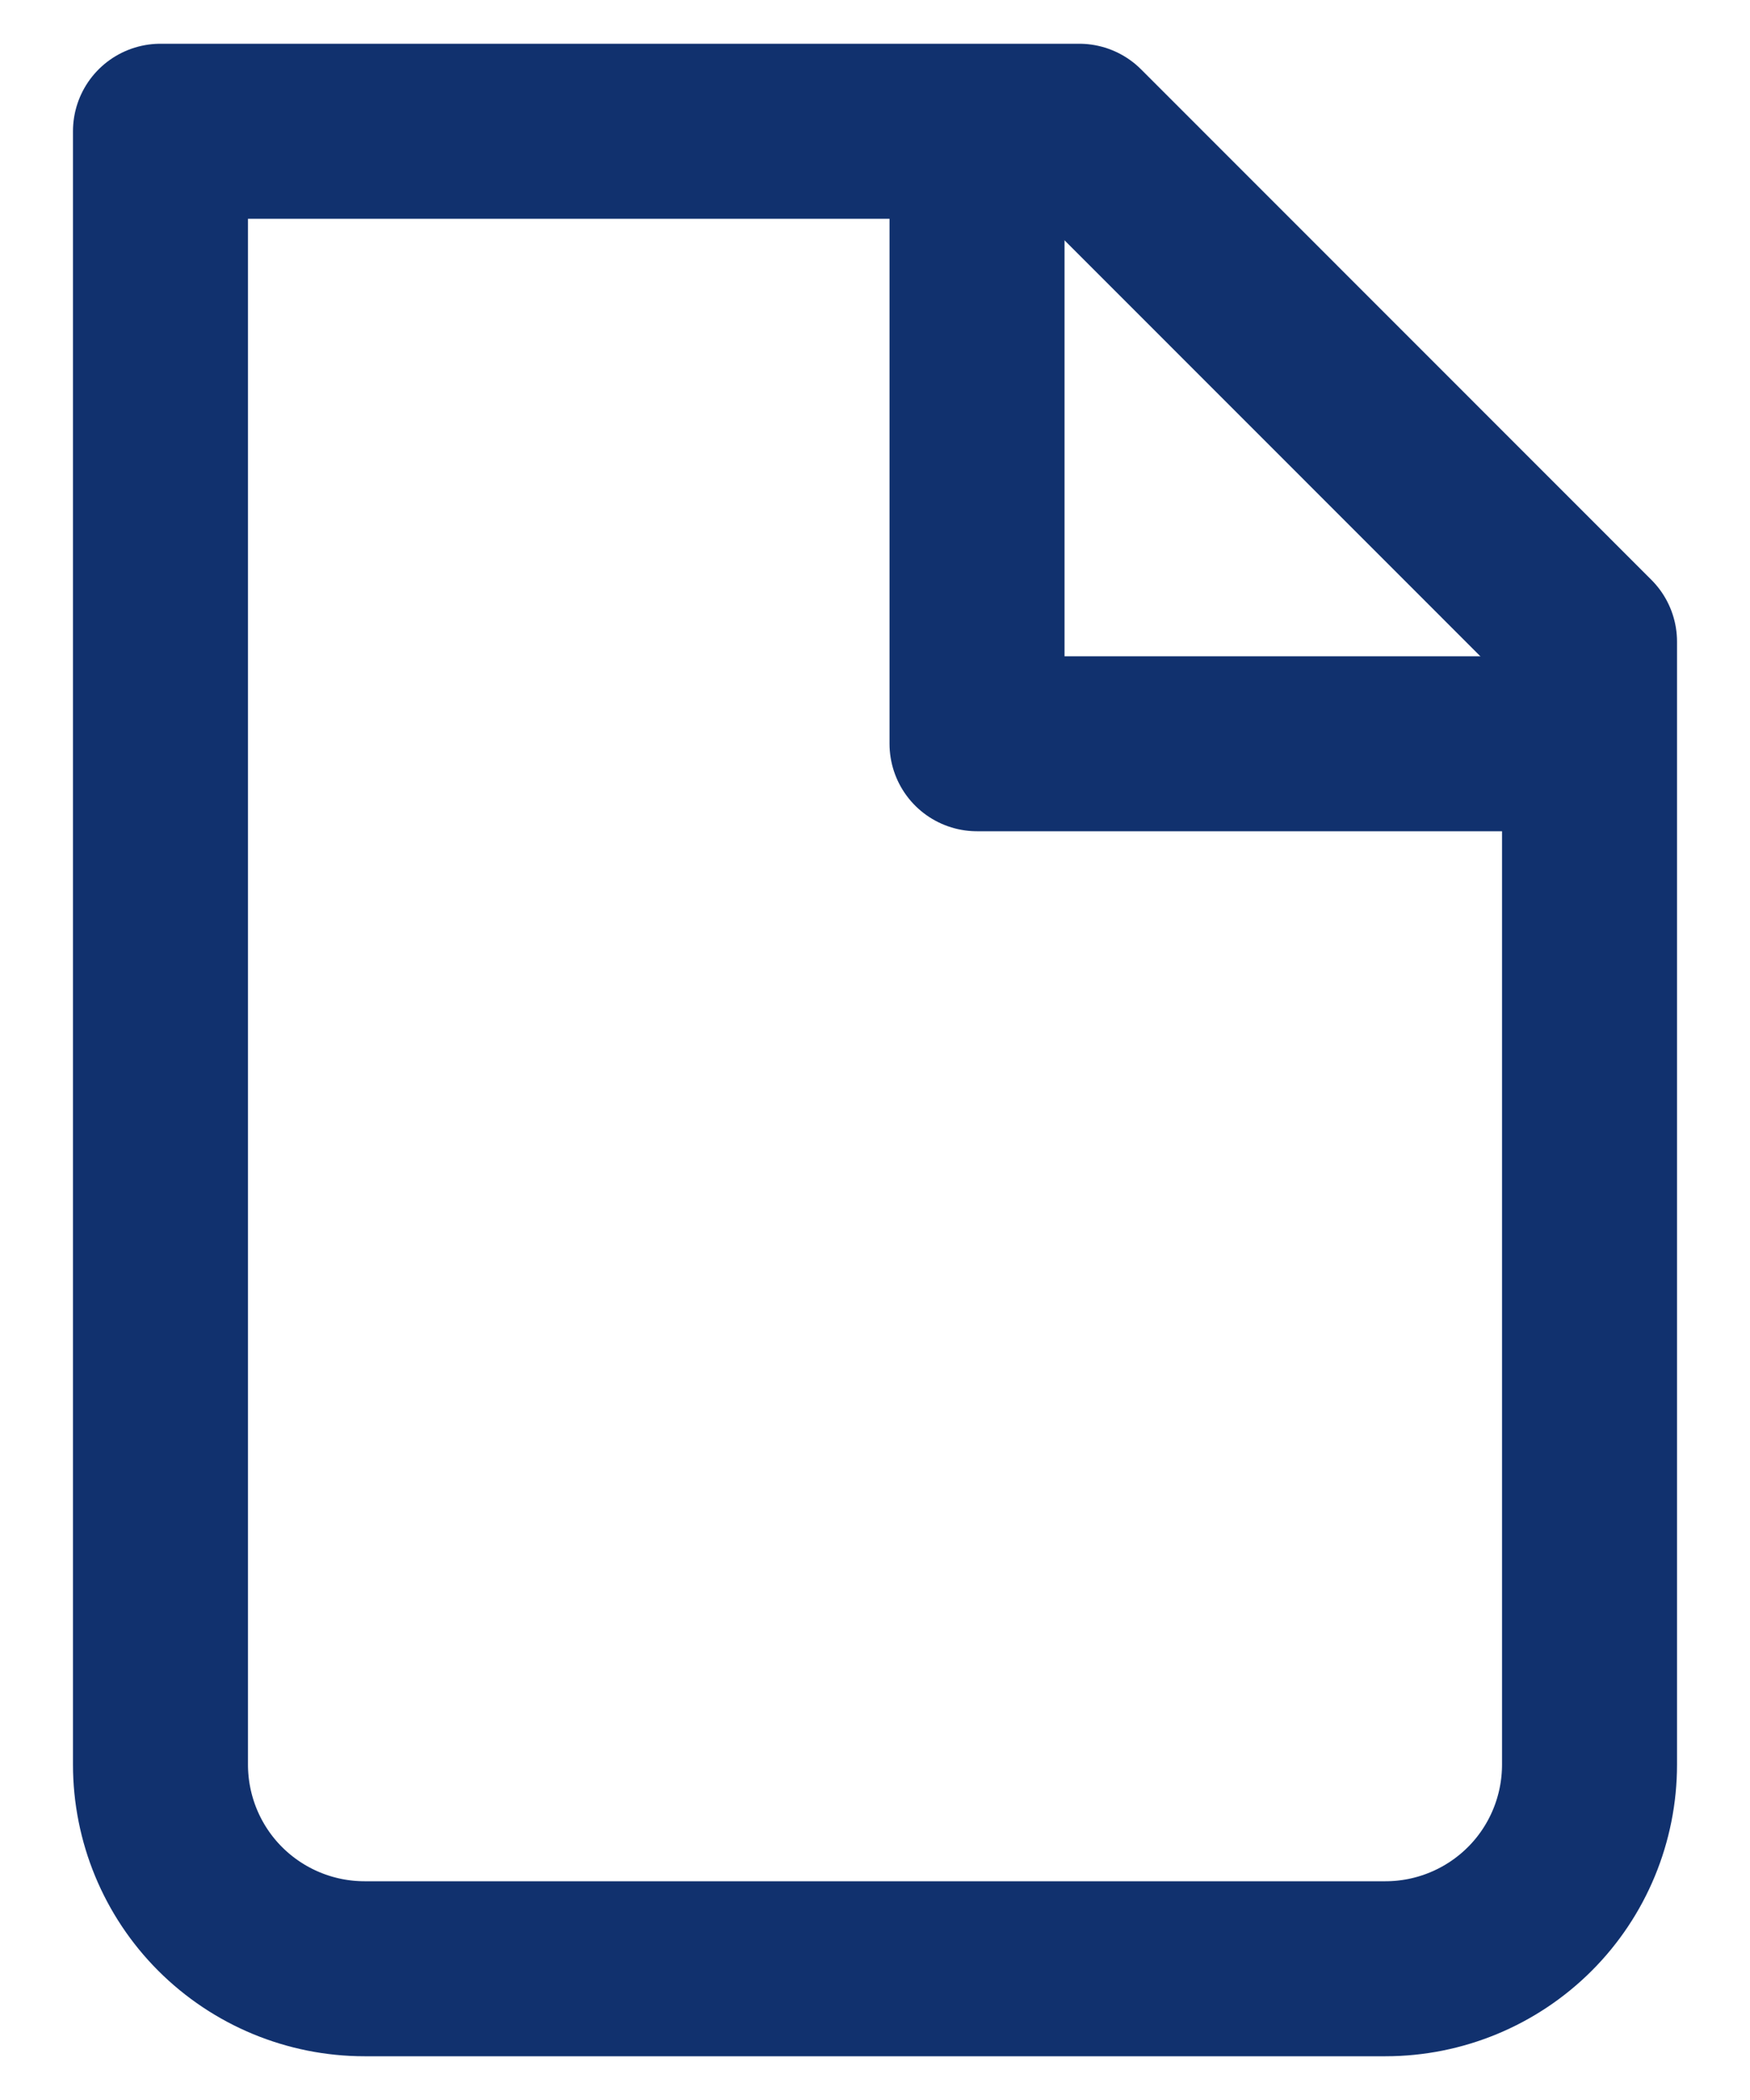 <svg width="10" height="12" viewBox="0 0 10 12" fill="none" xmlns="http://www.w3.org/2000/svg">
<path d="M2.083 11.25C1.774 11.25 1.477 11.127 1.258 10.908C1.04 10.69 0.917 10.393 0.917 10.083V0.75H6.167L9.083 3.667V10.083C9.083 10.393 8.96 10.69 8.742 10.908C8.523 11.127 8.226 11.25 7.917 11.25H2.083Z" stroke="#11316e" stroke-linecap="round" stroke-linejoin="round"/>
<path d="M5.583 0.75V4.25H9.083" stroke="#11316e" stroke-linejoin="round"/>
</svg>
